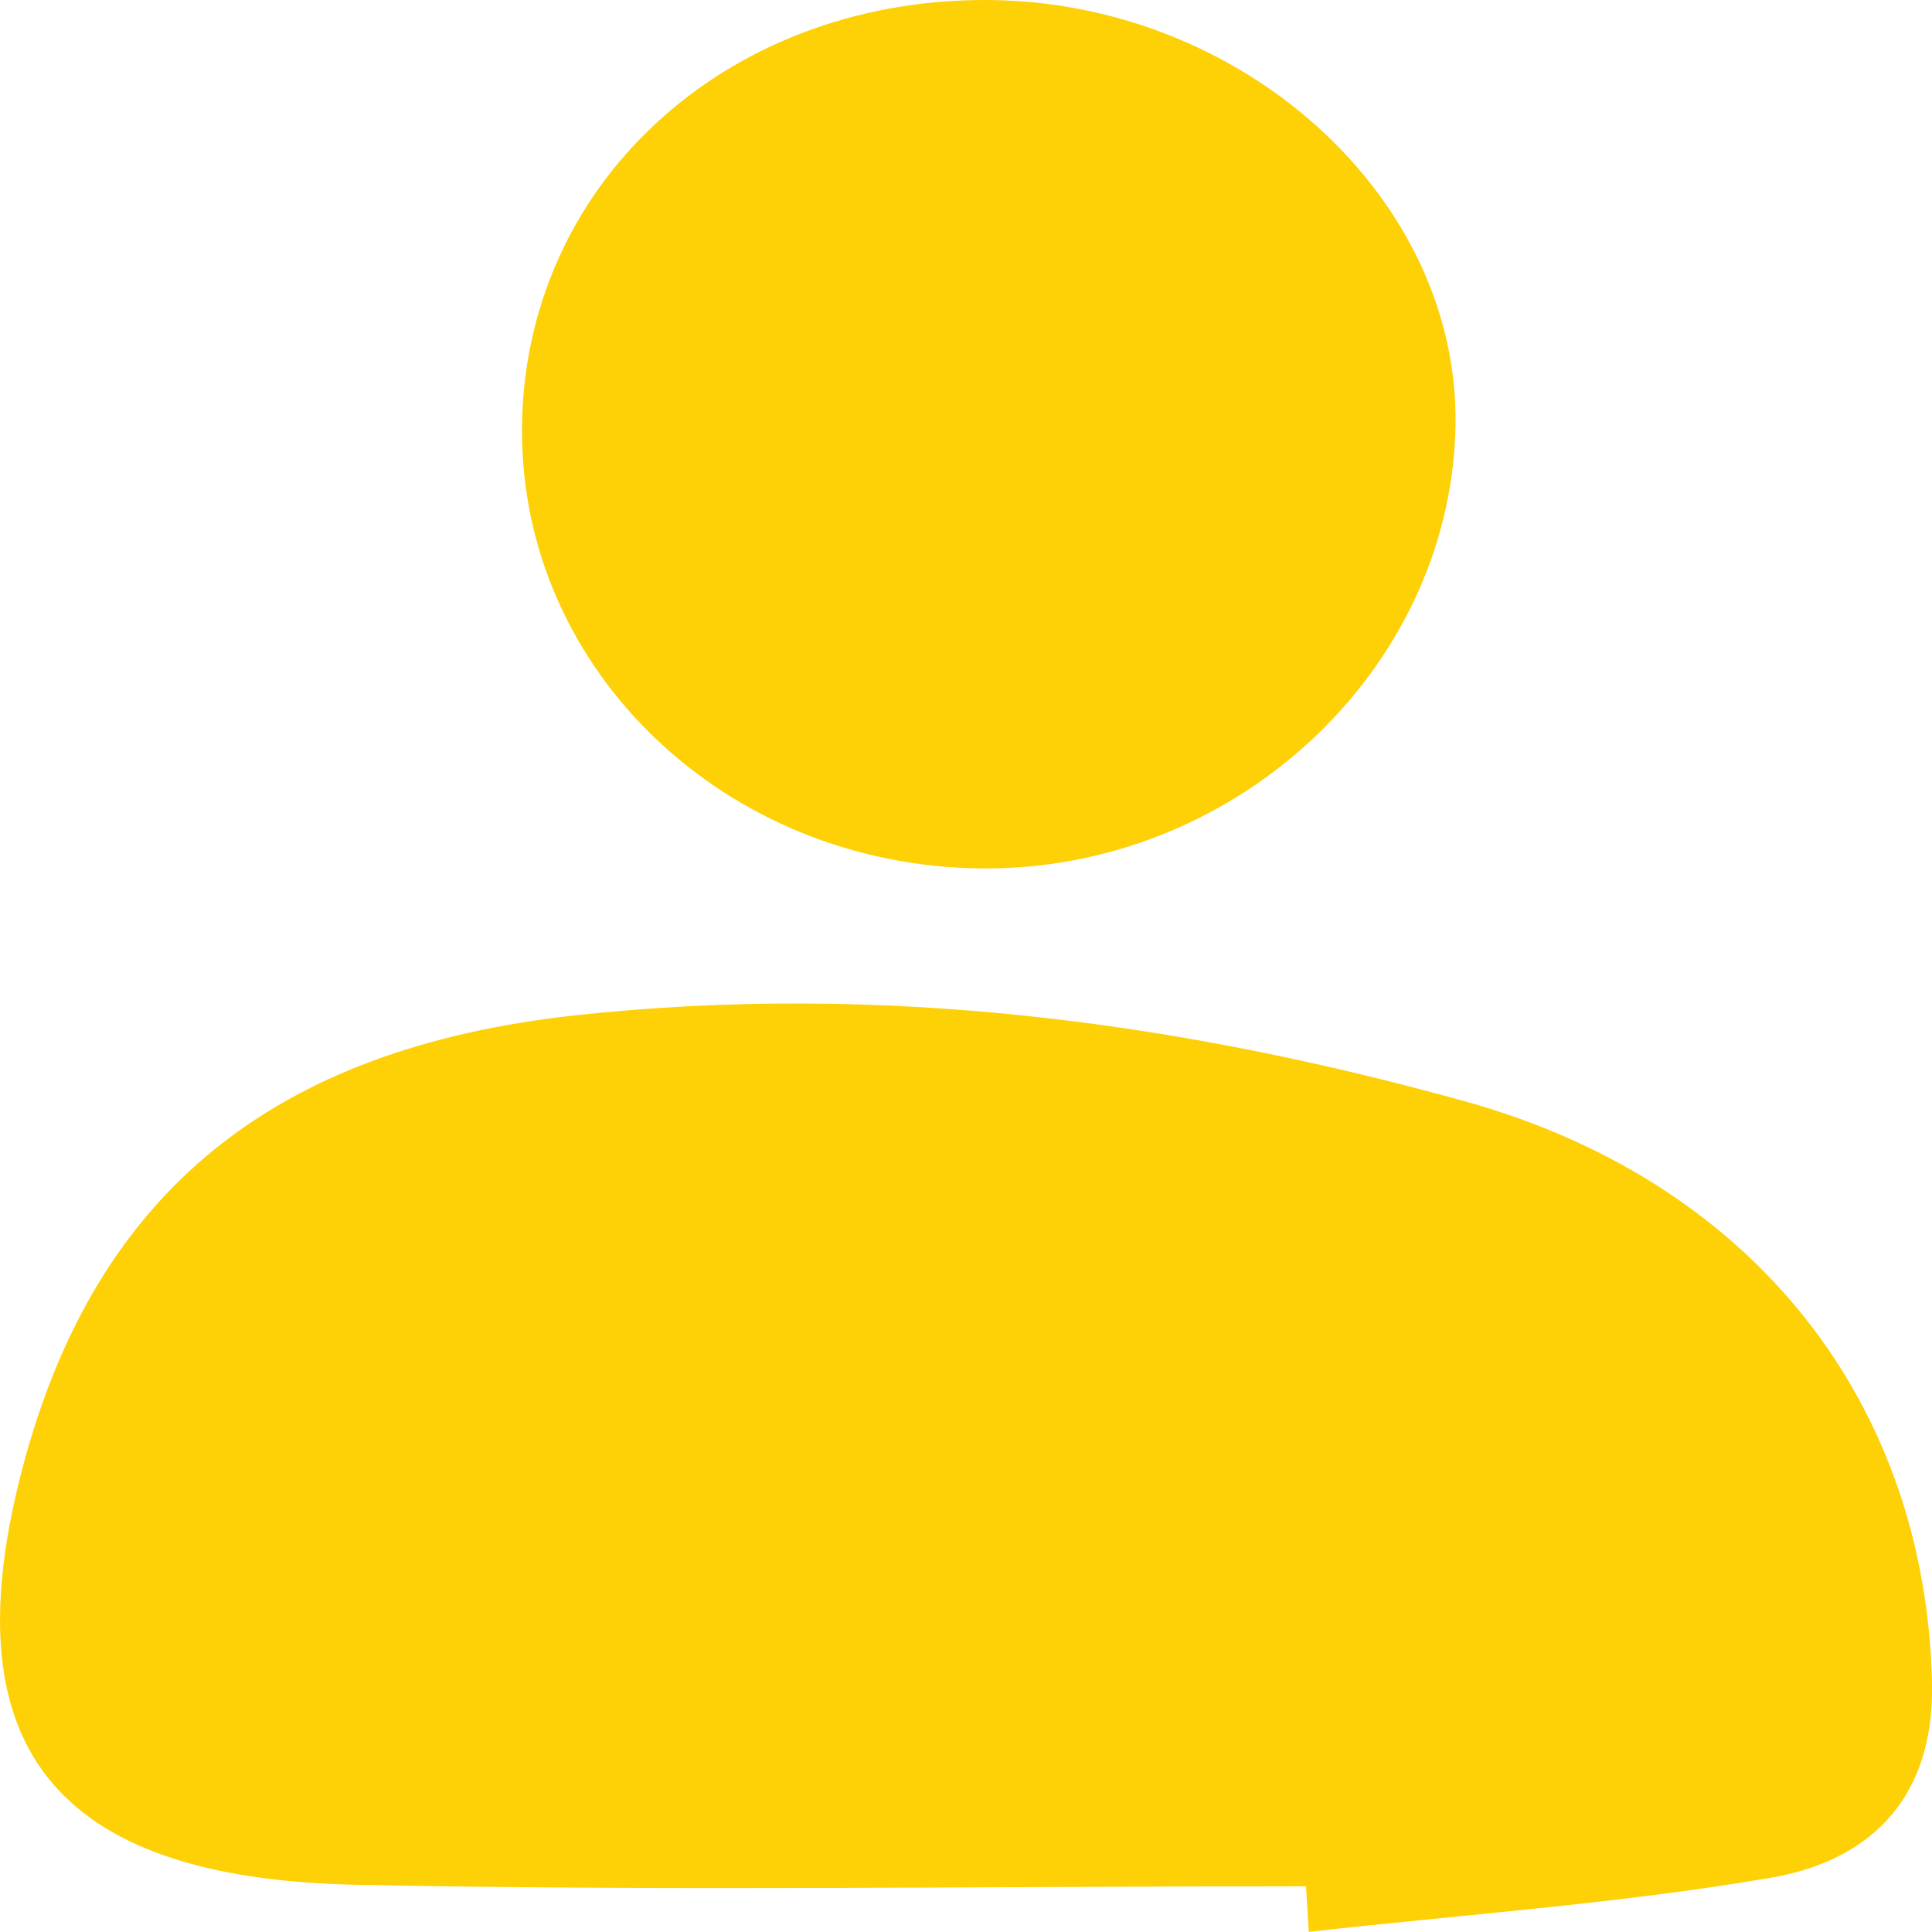 <?xml version="1.0" encoding="UTF-8"?> <svg xmlns="http://www.w3.org/2000/svg" id="Layer_1" data-name="Layer 1" viewBox="0 0 155 155"><defs><style>.cls-1{fill:#fed006;}</style></defs><title>Artboard 16 copy 2214</title><path class="cls-1" d="M104.78,151.33c-25.4,0-50.82.4-76.21-.12-24.5-.5-32.69-11.33-26.68-33.75,5.88-21.93,20.17-33.36,44.24-36,24.53-2.67,48.39.47,71.77,7C140.85,95,154.49,112.65,155,135c.2,8.72-4.4,14.2-13,15.66-12.22,2.08-24.68,2.94-37,4.33Z"></path><path class="cls-1" d="M41.88,34.5C41.92,15,58,0,79,0c20.66,0,38.19,15.91,37.77,34.31C116.31,53.85,99,69.94,78.59,69.67S41.83,53.8,41.88,34.5Z"></path></svg> 